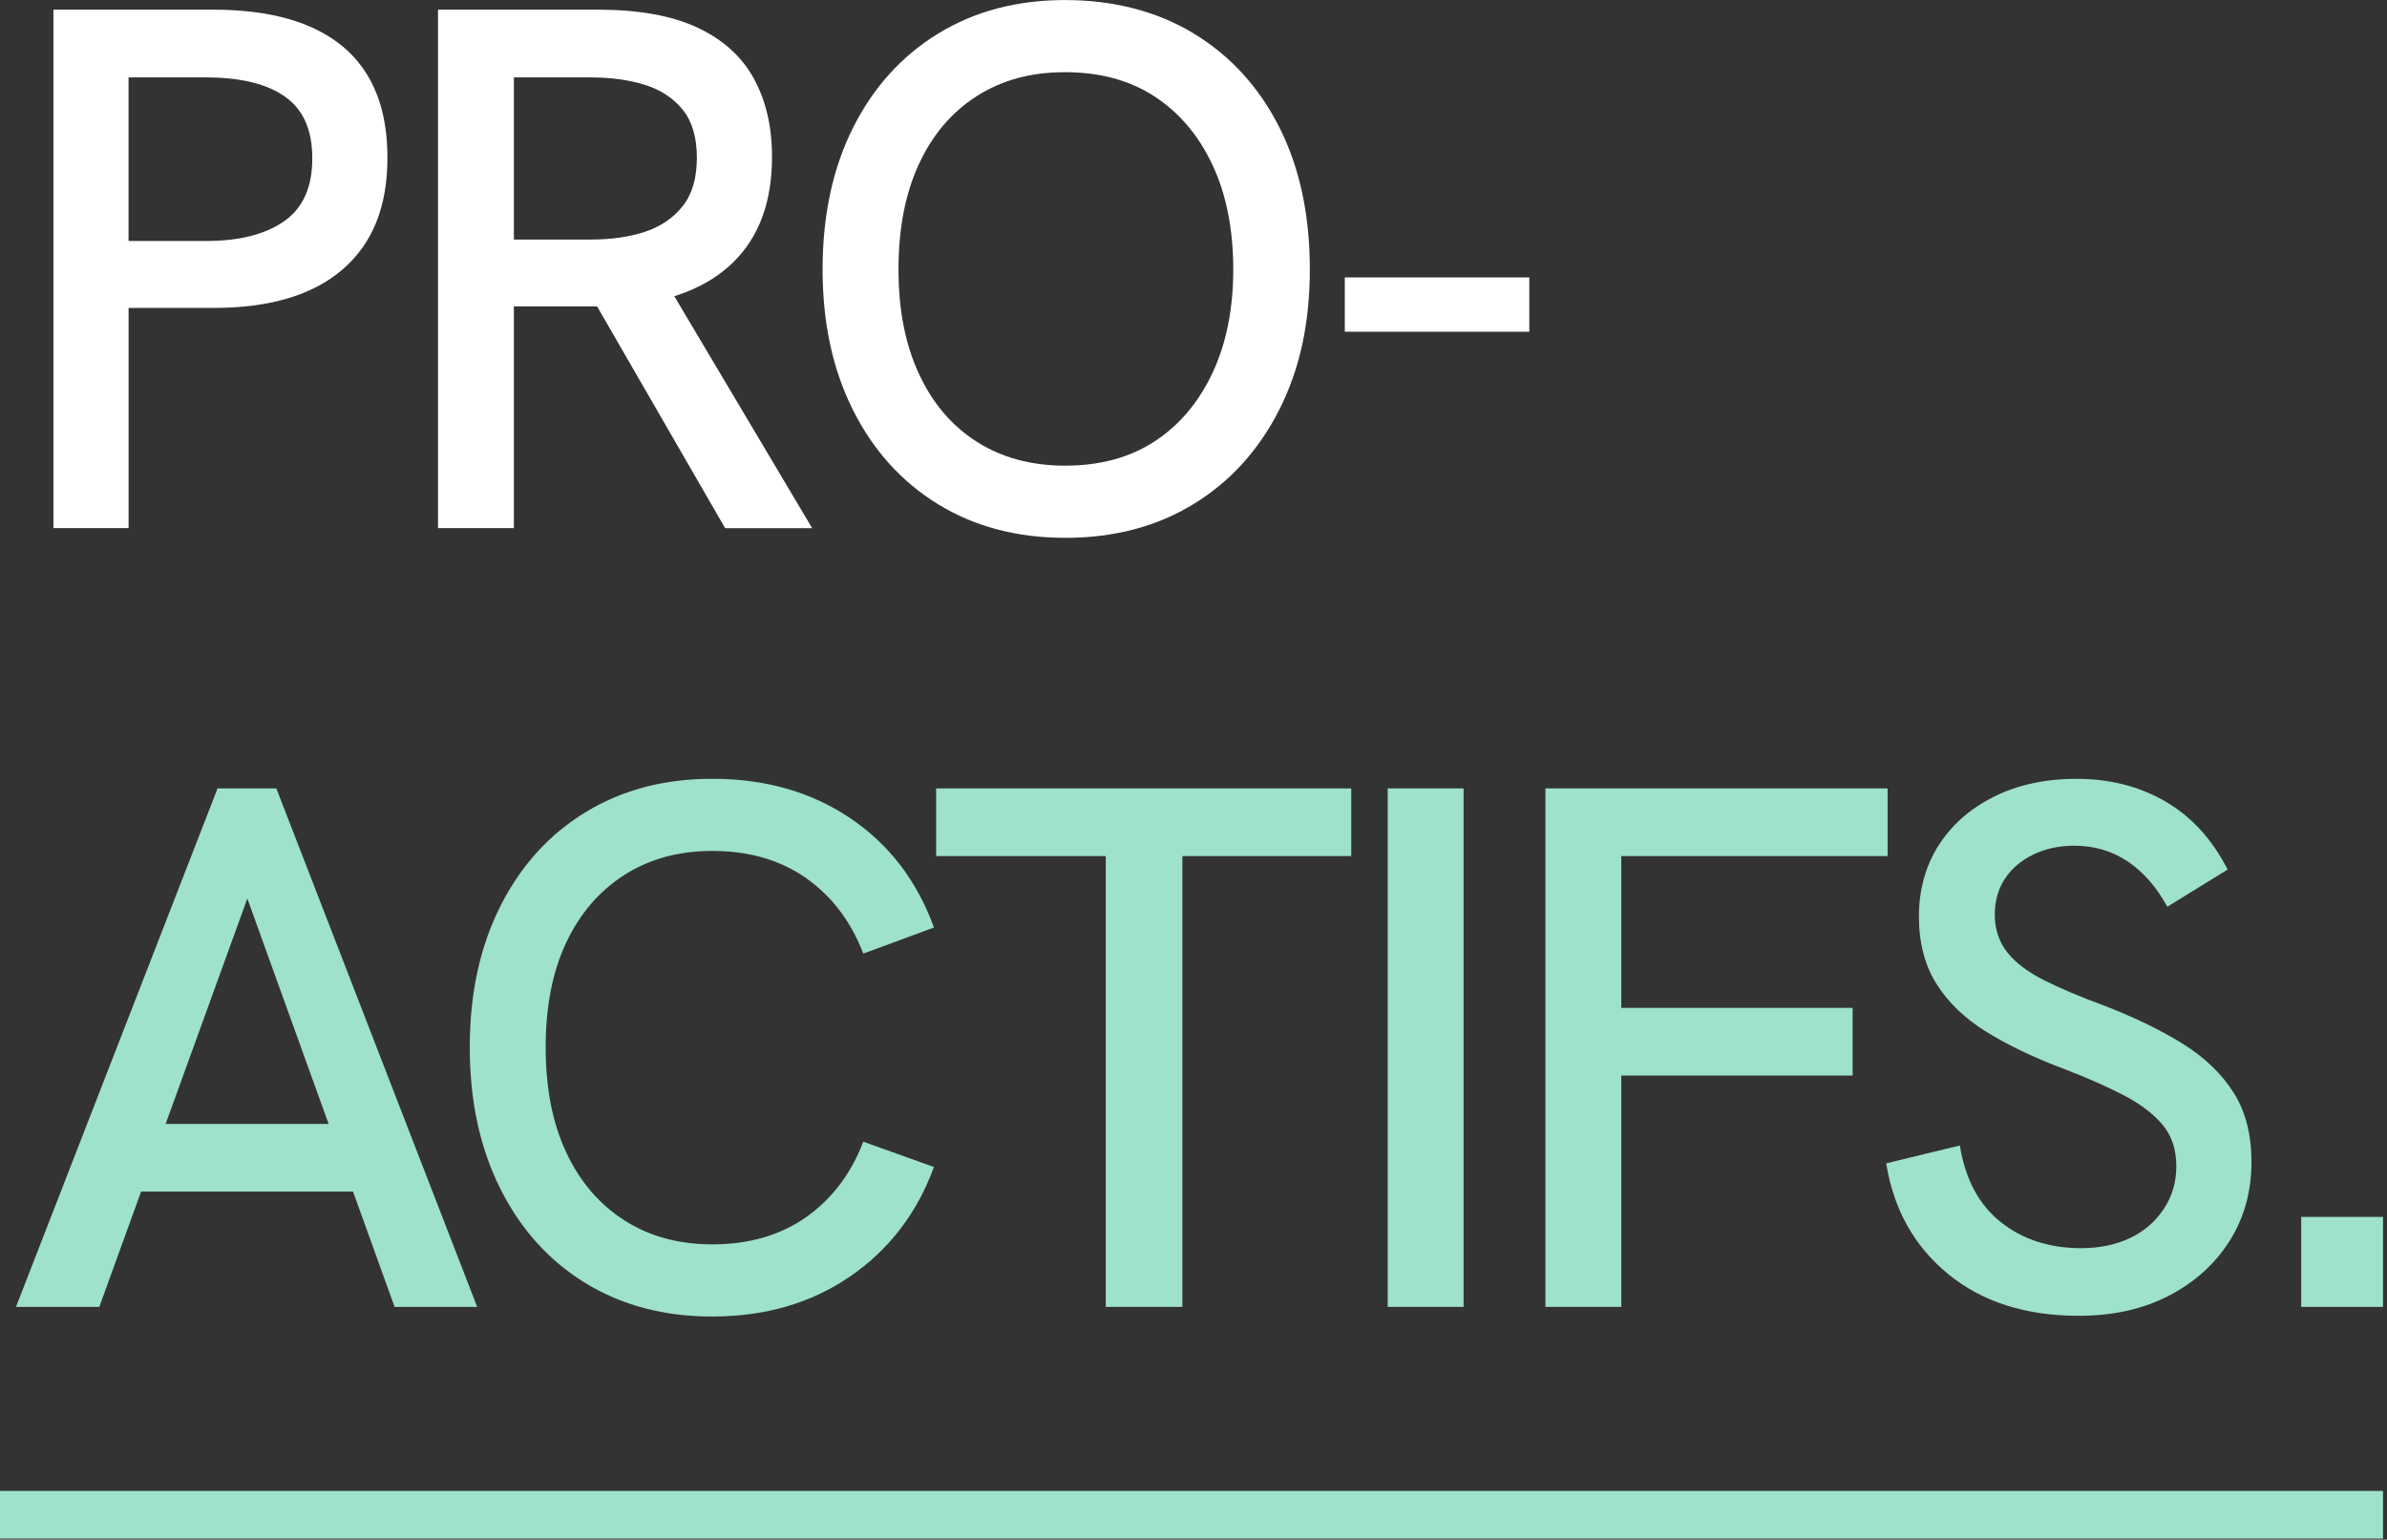 <?xml version="1.0" encoding="UTF-8"?> <svg xmlns="http://www.w3.org/2000/svg" width="324" height="209" viewBox="0 0 324 209" fill="none"><rect x="0" y="0" width="324" height="209" fill="#333333" stroke="none"/><g clip-path="url(#clip0_30_2701)"><path d="M2.17 177.401L29.532 107.021H37.51L64.77 177.401H53.561L33.572 121.969L13.48 177.401H2.17ZM18.323 161.751L21.452 152.562H45.482L48.916 161.751H18.329H18.323Z" fill="#9EE2C9"></path><path d="M96.682 178.713C90.154 178.713 84.412 177.197 79.467 174.17C74.522 171.143 70.668 166.869 67.905 161.349C65.142 155.829 63.763 149.433 63.763 142.163C63.763 134.892 65.142 128.515 67.905 123.03C70.662 117.546 74.516 113.284 79.467 110.257C84.418 107.23 90.154 105.714 96.682 105.714C103.886 105.714 110.126 107.5 115.412 111.066C120.699 114.633 124.481 119.584 126.771 125.907L117.181 129.444C115.496 125.068 112.907 121.652 109.407 119.194C105.906 116.737 101.662 115.508 96.682 115.508C92.102 115.508 88.116 116.605 84.718 118.787C81.319 120.974 78.694 124.037 76.842 127.975C74.99 131.913 74.067 136.642 74.067 142.163C74.067 147.683 74.99 152.43 76.842 156.398C78.694 160.372 81.319 163.453 84.718 165.635C88.116 167.822 92.102 168.913 96.682 168.913C101.662 168.913 105.9 167.685 109.407 165.227C112.907 162.77 115.496 159.353 117.181 154.978L126.771 158.412C124.481 164.67 120.693 169.621 115.412 173.253C110.132 176.885 103.886 178.707 96.682 178.707V178.713Z" fill="#9EE2C9"></path><path d="M150.093 177.401V116.209H127.07V107.021H183.413V116.209H160.492V177.401H150.093Z" fill="#9EE2C9"></path><path d="M188.364 177.401V107.021H198.661V177.401H188.364Z" fill="#9EE2C9"></path><path d="M209.768 177.401V107.021H256.215V116.209H220.066V136.81H251.467V145.999H220.066V177.401H209.768Z" fill="#9EE2C9"></path><path d="M282.168 178.611C274.963 178.611 269.059 176.729 264.45 172.959C259.841 169.189 257.029 164.172 256.022 157.914L266.02 155.493C266.757 160.072 268.61 163.537 271.577 165.892C274.538 168.248 278.176 169.429 282.479 169.429C284.967 169.429 287.173 168.973 289.097 168.068C291.015 167.157 292.543 165.844 293.688 164.13C294.833 162.416 295.402 160.48 295.402 158.322C295.402 156.032 294.779 154.15 293.532 152.67C292.285 151.189 290.535 149.859 288.281 148.684C286.022 147.509 283.319 146.31 280.154 145.099C276.048 143.553 272.53 141.869 269.605 140.053C266.68 138.237 264.42 136.067 262.837 133.537C261.255 131.014 260.464 127.969 260.464 124.397C260.464 120.824 261.357 117.546 263.137 114.752C264.917 111.959 267.429 109.754 270.66 108.141C273.89 106.529 277.624 105.72 281.868 105.72C286.375 105.72 290.397 106.745 293.934 108.801C297.464 110.856 300.275 113.937 302.367 118.037L294.185 123.084C292.705 120.393 290.907 118.337 288.785 116.922C286.663 115.508 284.26 114.8 281.568 114.8C279.482 114.8 277.612 115.202 275.964 116.011C274.316 116.82 273.039 117.911 272.128 119.29C271.217 120.668 270.761 122.305 270.761 124.187C270.761 126.069 271.319 127.819 272.428 129.234C273.537 130.648 275.185 131.907 277.379 133.022C279.566 134.131 282.306 135.294 285.608 136.504C289.78 138.123 293.346 139.855 296.313 141.707C299.274 143.559 301.564 145.765 303.182 148.318C304.801 150.878 305.604 154.006 305.604 157.711C305.604 161.75 304.609 165.335 302.625 168.464C300.641 171.592 297.896 174.068 294.395 175.884C290.895 177.7 286.825 178.611 282.18 178.611H282.168Z" fill="#9EE2C9"></path><path d="M312.353 177.401V165.185H323.46V177.401H312.353Z" fill="#9EE2C9"></path><path d="M7.252 71.693V1.312H28.962C36.7 1.312 42.574 2.997 46.584 6.359C50.588 9.728 52.59 14.739 52.59 21.404C52.59 28.069 50.57 33.05 46.53 36.55C42.49 40.051 36.634 41.801 28.962 41.801H17.454V71.687H7.252V71.693ZM17.448 32.714H27.949C32.457 32.714 35.993 31.821 38.553 30.041C41.112 28.261 42.389 25.414 42.389 21.512C42.389 17.61 41.16 14.883 38.702 13.132C36.245 11.382 32.66 10.507 27.949 10.507H17.448V32.72V32.714Z" fill="white"></path><path d="M59.453 71.693V1.312H81.163C86.683 1.312 91.179 2.122 94.643 3.734C98.108 5.352 100.667 7.654 102.315 10.651C103.964 13.648 104.791 17.196 104.791 21.302C104.791 27.362 103.059 32.103 99.588 35.538C96.118 38.972 91.125 40.956 84.591 41.495C83.447 41.561 82.134 41.597 80.653 41.597H69.751V71.687H59.453V71.693ZM69.751 32.517H80.15C82.979 32.517 85.449 32.163 87.57 31.456C89.692 30.748 91.388 29.586 92.671 27.973C93.948 26.355 94.589 24.173 94.589 21.41C94.589 18.647 93.948 16.477 92.671 14.895C91.394 13.312 89.674 12.185 87.522 11.514C85.365 10.843 82.913 10.507 80.15 10.507H69.751V32.517ZM98.425 71.693L80.354 40.393L90.855 39.08L110.239 71.693H98.425Z" fill="white"></path><path d="M144.572 73.005C138.045 73.005 132.303 71.489 127.358 68.462C122.407 65.435 118.553 61.173 115.796 55.689C113.032 50.205 111.654 43.827 111.654 36.556C111.654 29.286 113.032 22.807 115.796 17.322C118.553 11.838 122.407 7.576 127.358 4.549C132.303 1.522 138.045 0.006 144.572 0.006C151.1 0.006 157.057 1.522 162.038 4.549C167.019 7.576 170.891 11.82 173.648 17.274C176.406 22.729 177.79 29.154 177.79 36.562C177.79 43.971 176.394 50.211 173.601 55.695C170.807 61.179 166.917 65.441 161.936 68.468C156.956 71.495 151.165 73.011 144.566 73.011L144.572 73.005ZM144.572 63.211C149.283 63.211 153.323 62.12 156.692 59.933C160.054 57.745 162.68 54.646 164.568 50.642C166.45 46.638 167.397 41.945 167.397 36.556C167.397 31.168 166.456 26.373 164.568 22.369C162.686 18.365 160.054 15.266 156.692 13.079C153.323 10.891 149.283 9.8 144.572 9.8C139.861 9.8 136.007 10.879 132.608 13.031C129.21 15.188 126.585 18.263 124.732 22.267C122.88 26.271 121.957 31.036 121.957 36.556C121.957 42.077 122.88 46.74 124.732 50.744C126.585 54.748 129.21 57.829 132.608 59.981C136.007 62.138 139.993 63.211 144.572 63.211Z" fill="white"></path><path d="M182.538 45.032V37.659H207.58V45.032H182.538Z" fill="white"></path><path d="M323.46 202.383H0V208.857H323.46V202.383Z" fill="#9EE2C9"></path></g><defs><clipPath id="clip0_30_2701"><rect width="323.46" height="208.857" fill="white"></rect></clipPath></defs></svg> 